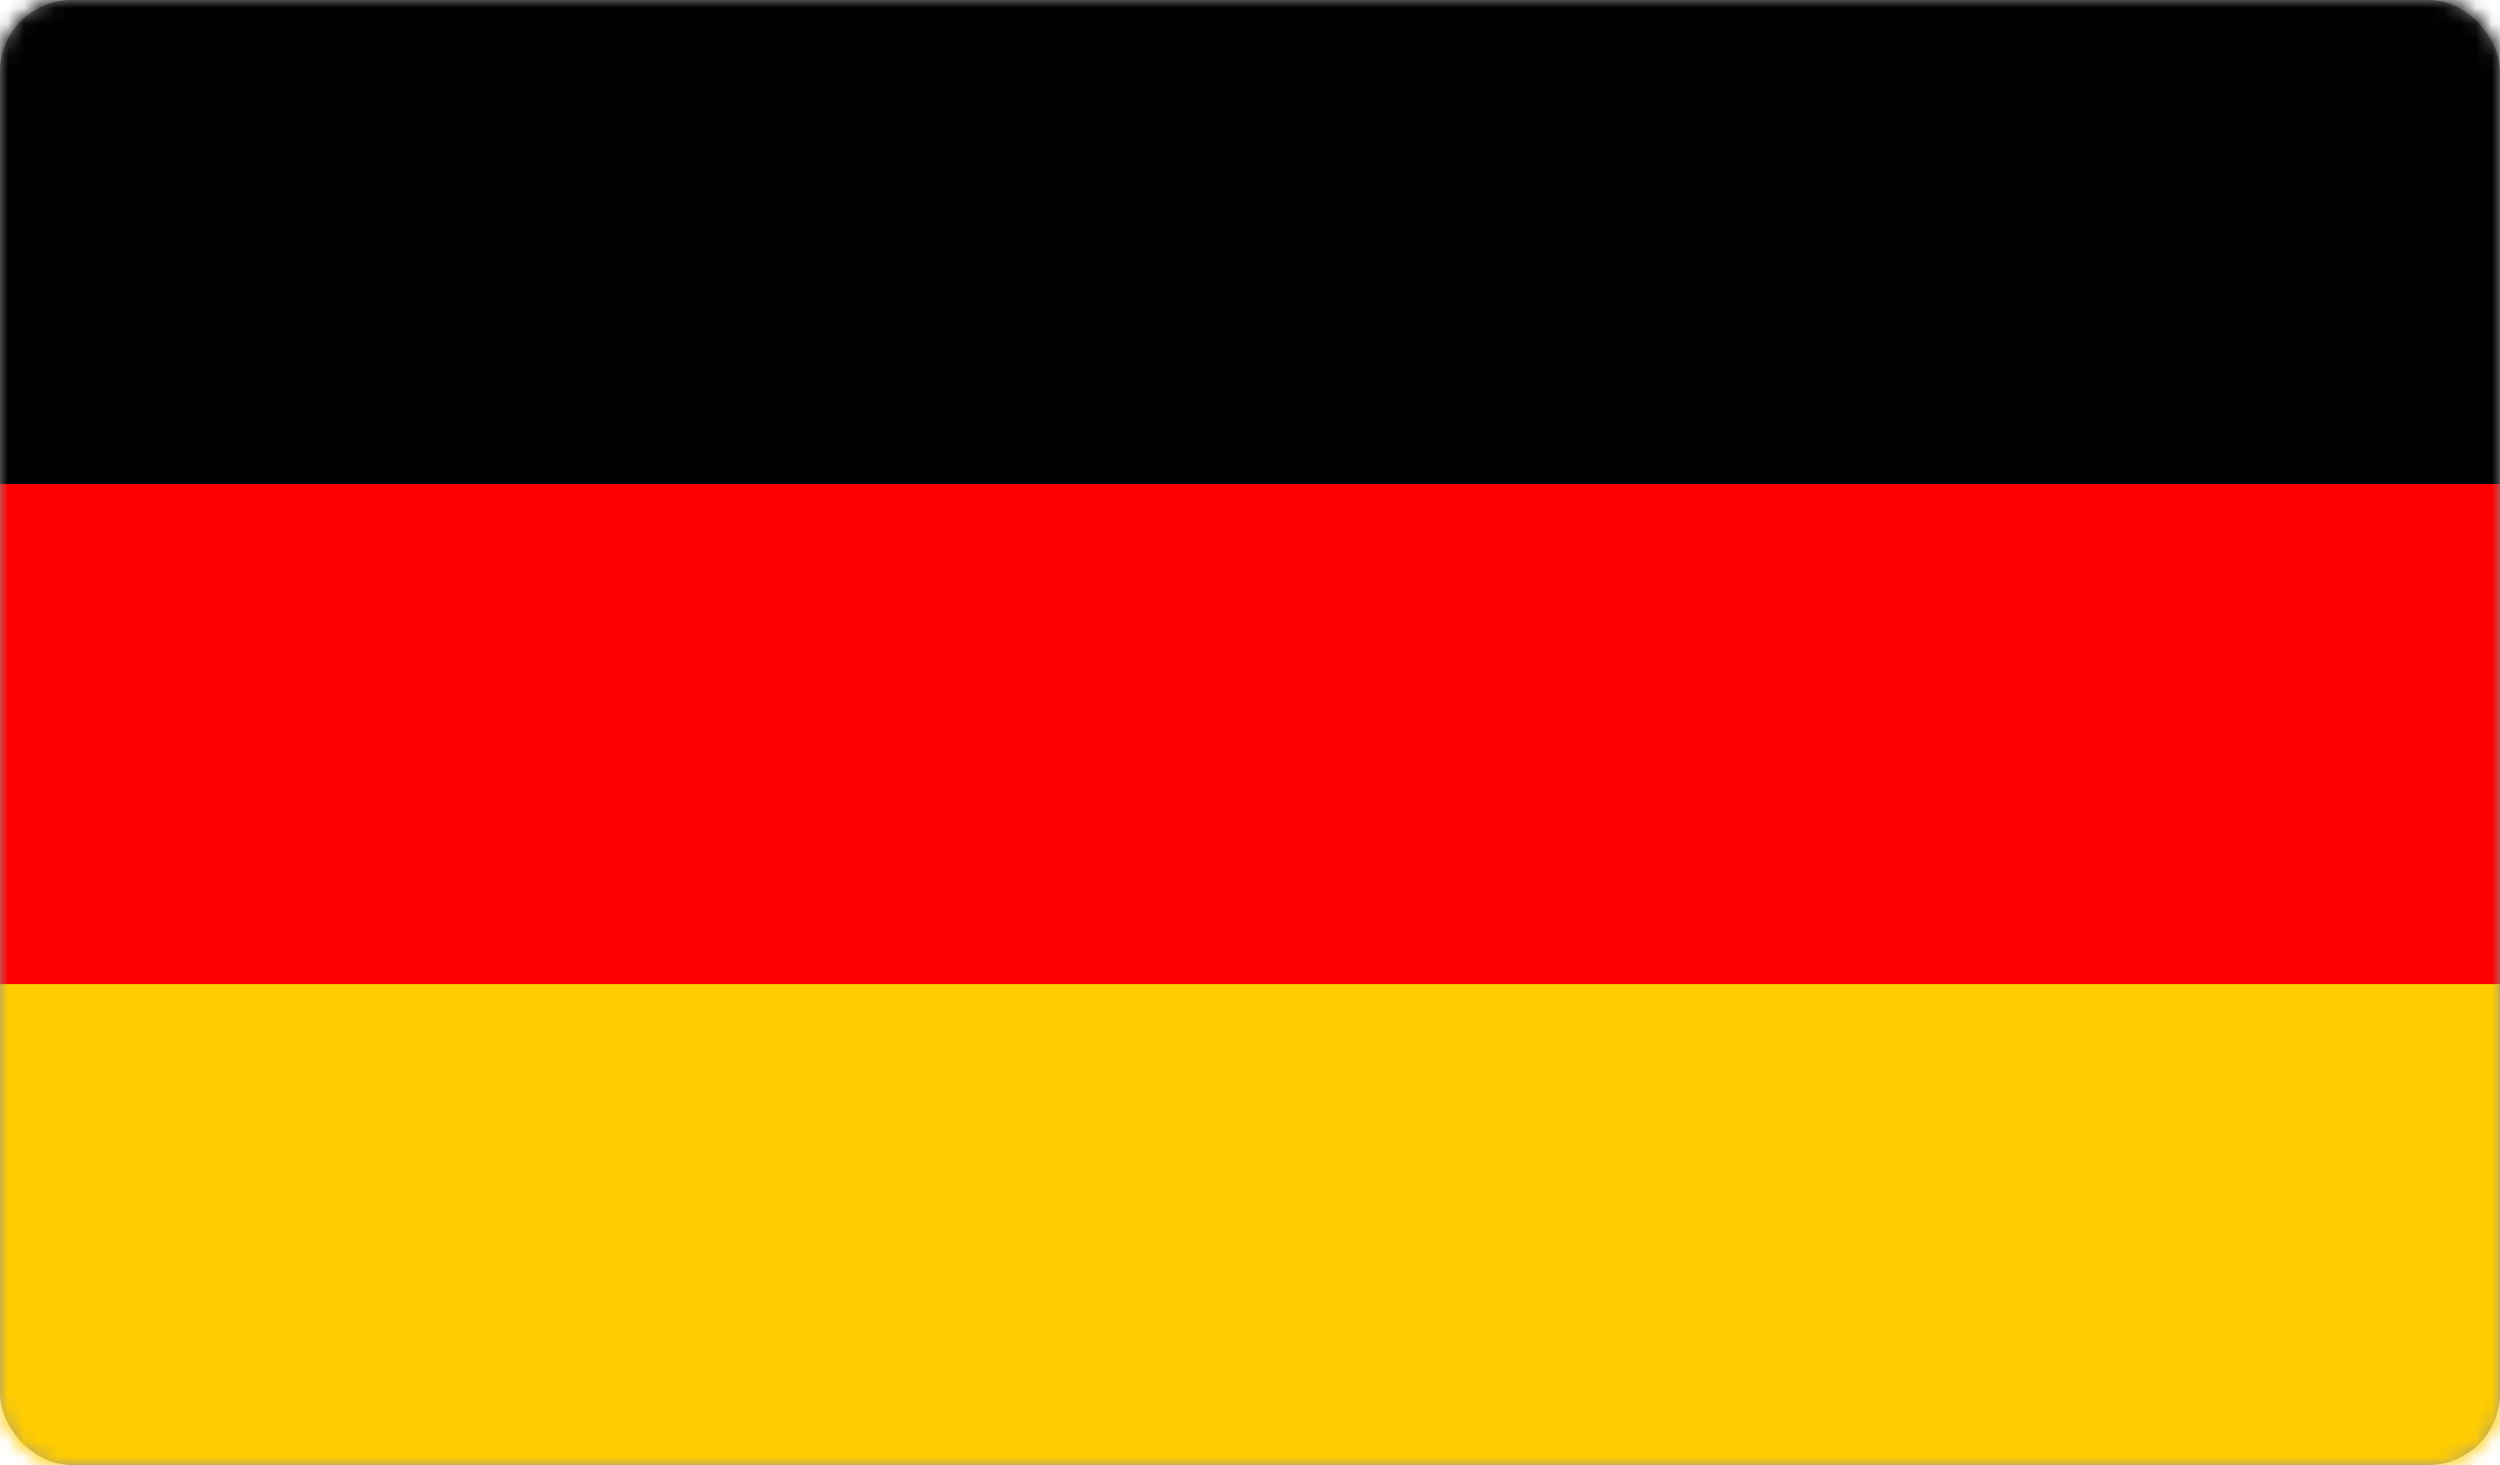<?xml version="1.0" encoding="UTF-8"?>
<svg width="157px" height="92px" viewBox="0 0 157 92" version="1.1" xmlns="http://www.w3.org/2000/svg" xmlns:xlink="http://www.w3.org/1999/xlink">
    <!-- Generator: Sketch 53.2 (72643) - https://sketchapp.com -->
    <title>germany</title>
    <desc>Created with Sketch.</desc>
    <defs>
        <rect id="path-1" x="0" y="-2.84217094e-14" width="157" height="92" rx="4"></rect>
    </defs>
    <g id="Page-1" stroke="none" stroke-width="1" fill="none" fill-rule="evenodd">
        <g id="Desktop" transform="translate(-464, -193)">
            <g id="germany" transform="translate(464, 193)">
                <mask id="mask-2" fill="white">
                    <use xlink:href="#path-1"></use>
                </mask>
                <rect stroke="#979797" x="0.5" y="0.5" width="156" height="91" rx="4"></rect>
                <g id="Group" mask="url(#mask-2)">
                    <g transform="translate(0, -1)">
                        <polygon id="Fill-1" fill="#000000" points="0 94.195 156.995 94.195 156.995 0 0 0"></polygon>
                        <polygon id="Fill-3" fill="#FF0000" points="0 62.8 156.995 62.8 156.995 31.4 0 31.4"></polygon>
                        <polygon id="Fill-4" fill="#FFCC00" points="0 94.195 156.995 94.195 156.995 62.8 0 62.8"></polygon>
                    </g>
                </g>
            </g>
        </g>
    </g>
</svg>